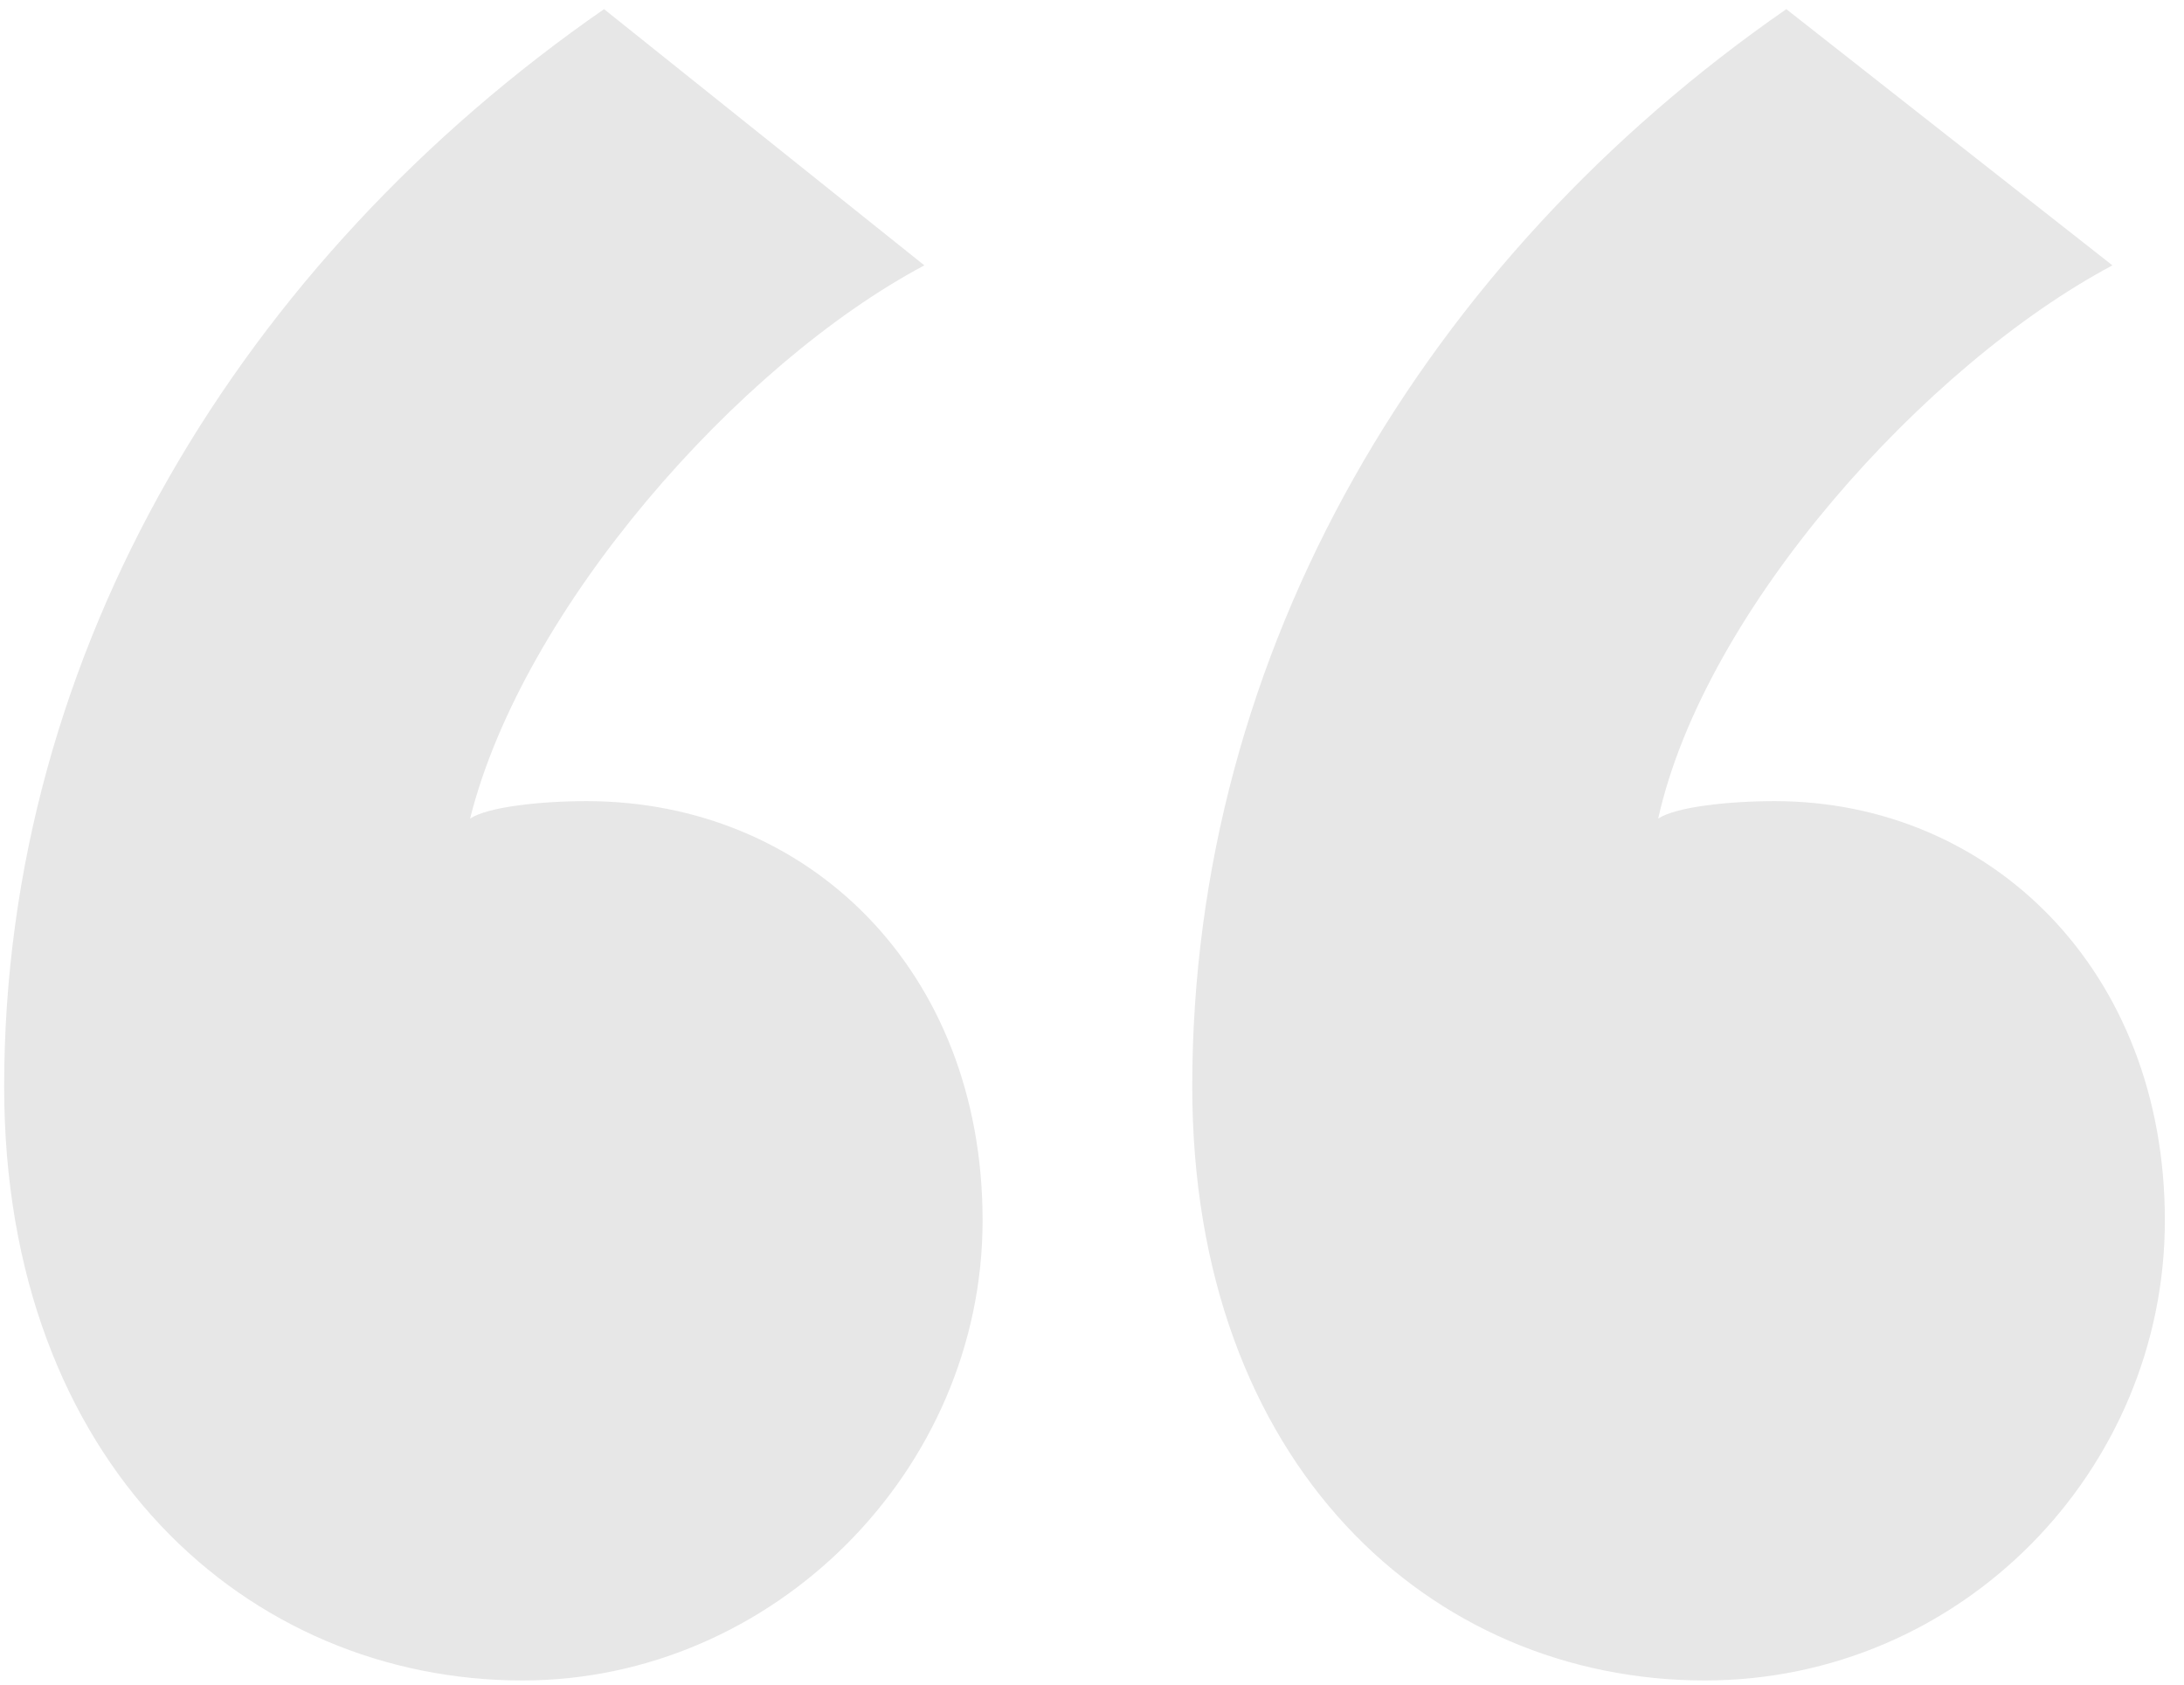 <svg width="105" height="81" viewBox="0 0 105 81" fill="none" xmlns="http://www.w3.org/2000/svg">
<path d="M0.2 52.24C0.2 70.44 11.96 80.8 25.12 80.8C37.16 80.8 47.24 70.72 47.24 58.68C47.24 46.64 38.84 38.52 28.2 38.52C25.96 38.52 23.44 38.8 22.6 39.36C25.12 29.28 35.48 17.52 44.44 12.76L29.04 0.44C11.68 12.48 0.2 31.24 0.2 52.24ZM57.32 52.24C57.32 70.44 68.8 80.8 81.96 80.8C94.28 80.8 104.08 70.72 104.08 58.68C104.08 46.64 95.68 38.52 85.32 38.52C83.08 38.52 80.56 38.8 79.72 39.36C81.96 29.28 92.6 17.52 101.56 12.76L85.88 0.44C68.52 12.48 57.32 31.24 57.32 52.24Z" fill="#E7E7E7"/>
</svg>
